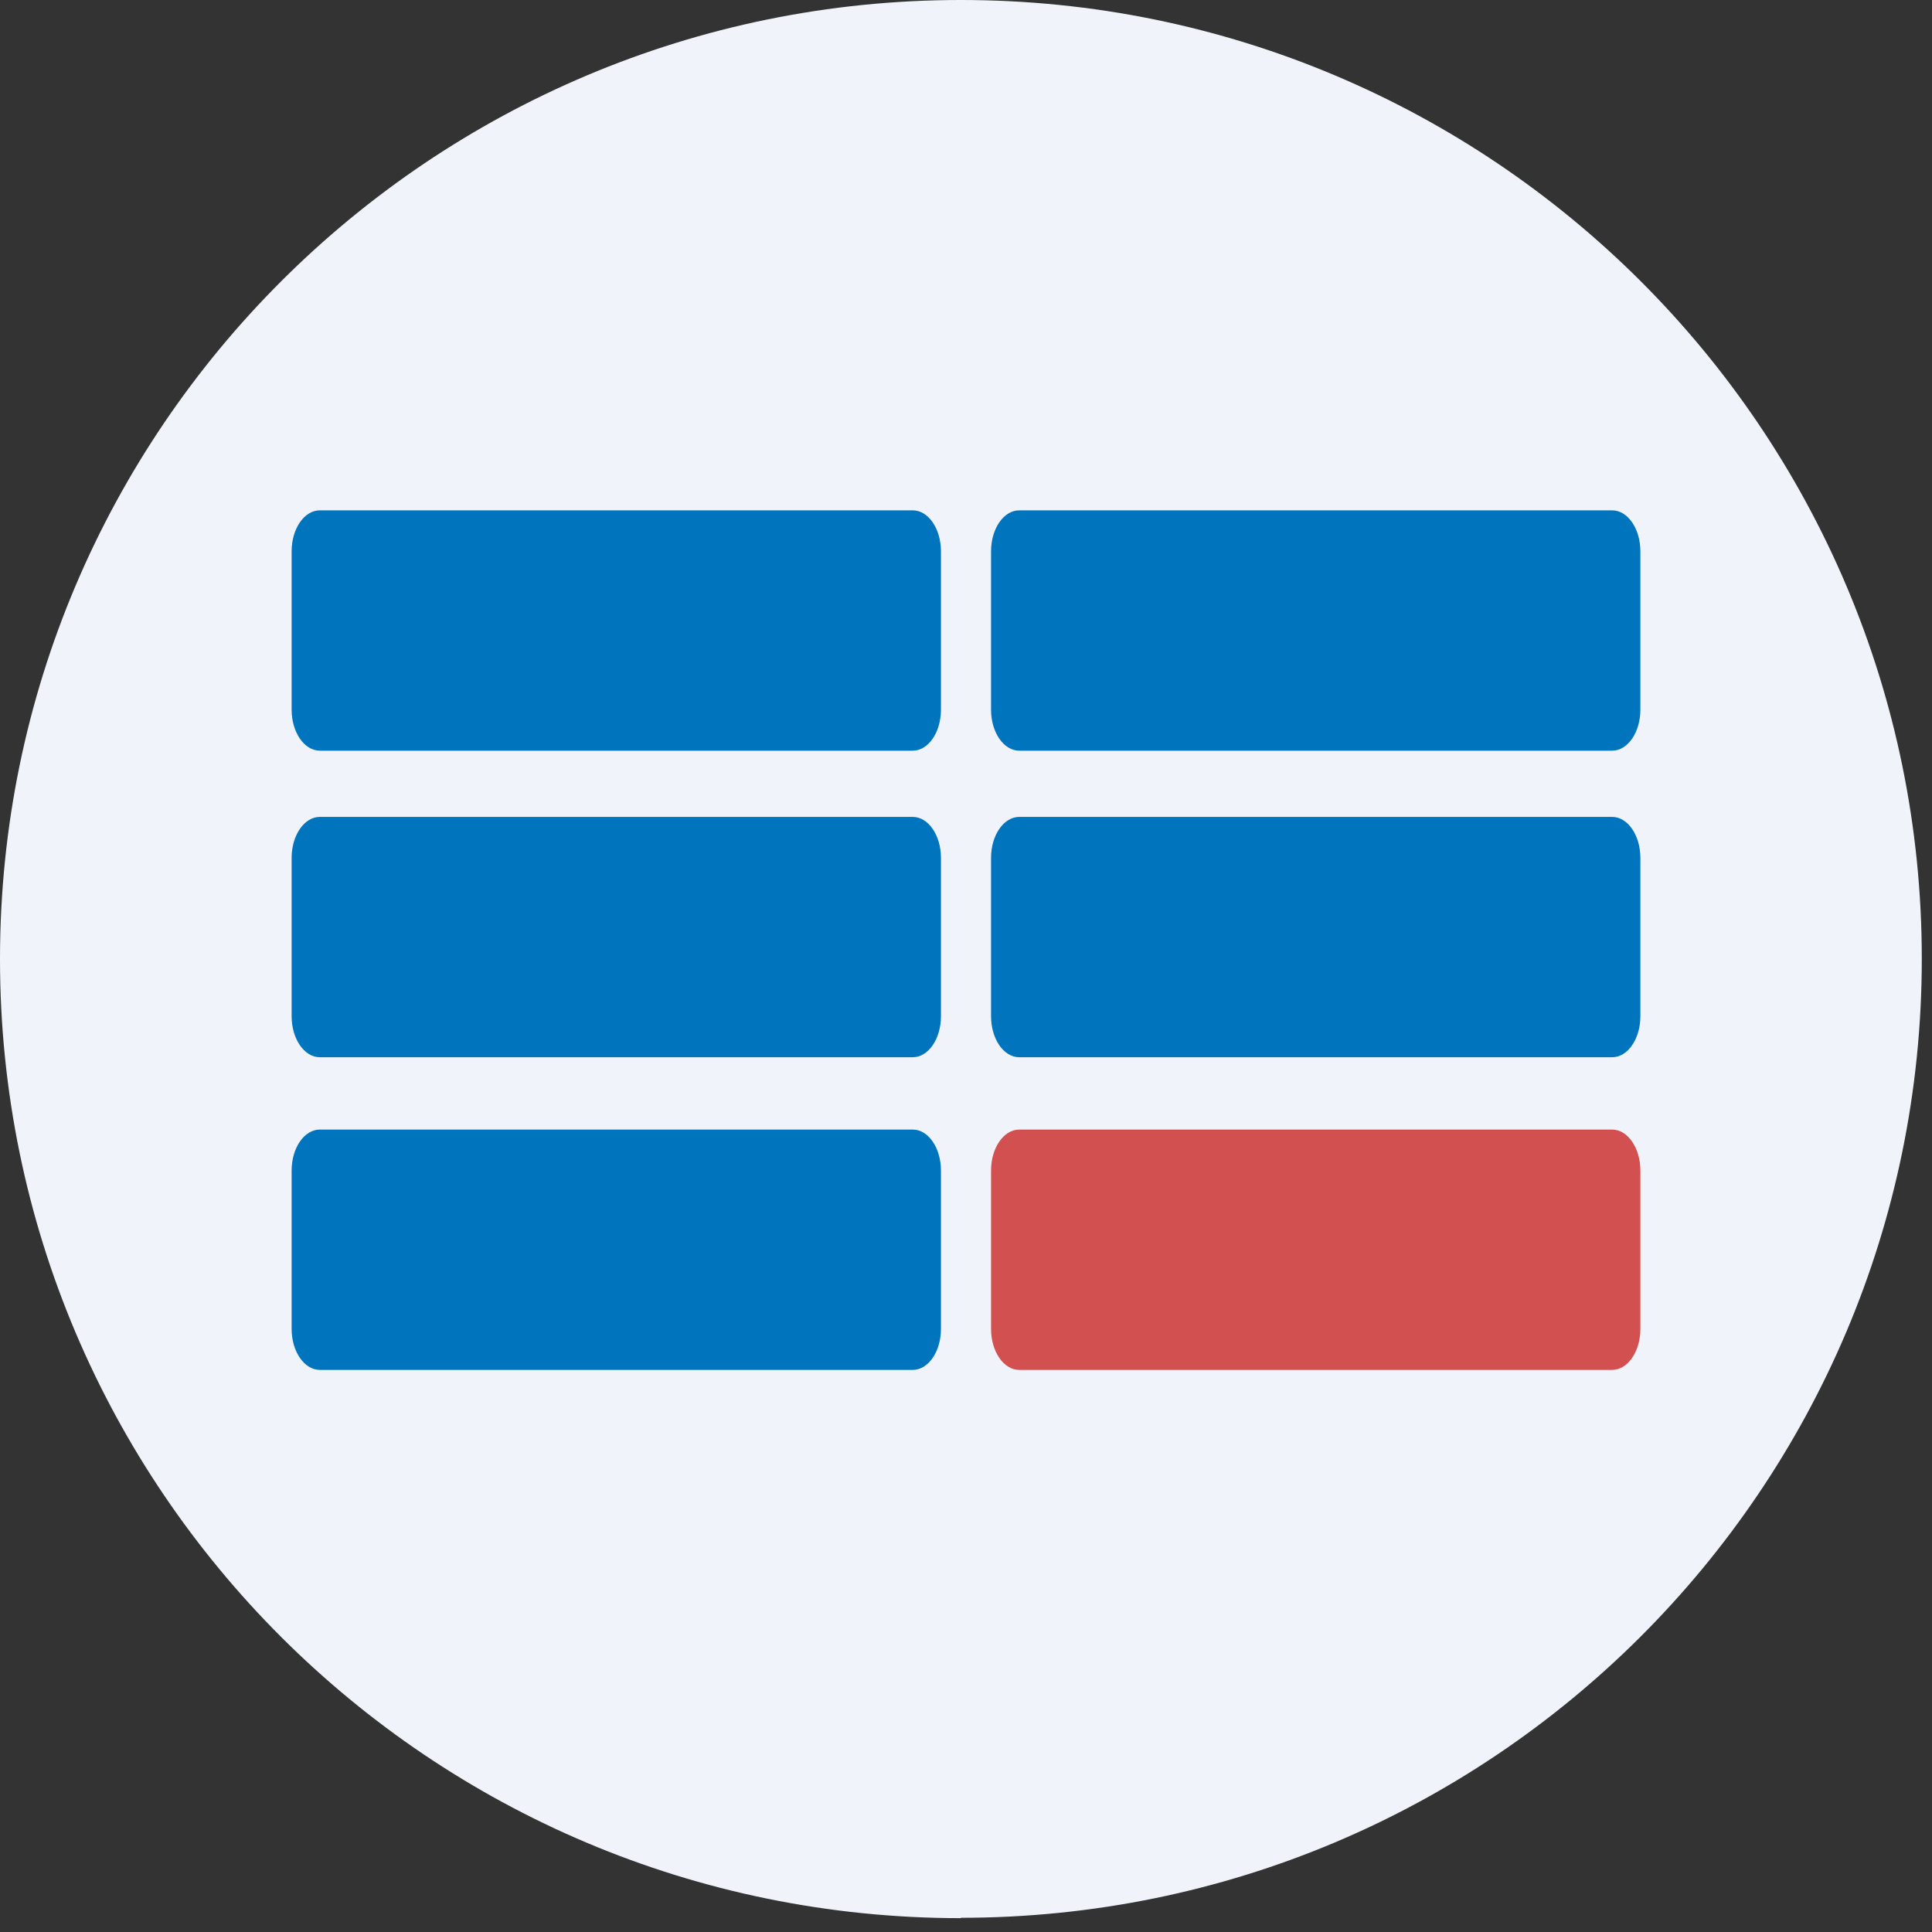 <svg width="53" height="53" fill="none" xmlns="http://www.w3.org/2000/svg"><rect width="100%" height="100%" fill="#333333" stroke="none"/><path d="M26.36 52.61c14.56 0 26.36-11.78 26.36-26.31S40.91 0 26.36 0C11.81 0 0 11.78 0 26.31s11.8 26.31 26.36 26.31v-.01z" fill="#F0F4FA"/><path d="M25.04 14H8.773C8.347 14 8 14.503 8 15.124v4.345c0 .62.347 1.124.774 1.124h16.265c.428 0 .774-.503.774-1.124v-4.345c0-.62-.346-1.124-.774-1.124zm19.186 0H27.961c-.428 0-.774.503-.774 1.124v4.345c0 .62.346 1.124.773 1.124h16.266c.427 0 .774-.503.774-1.124v-4.345c0-.62-.347-1.124-.774-1.124zm-19.187 8.41H8.774c-.427 0-.774.503-.774 1.124v4.345c0 .62.347 1.124.774 1.124h16.265c.428 0 .774-.503.774-1.124v-4.345c0-.62-.346-1.124-.774-1.124zm19.187 0H27.961c-.428 0-.774.503-.774 1.124v4.345c0 .62.346 1.124.773 1.124h16.266c.427 0 .774-.503.774-1.124v-4.345c0-.62-.347-1.124-.774-1.124zm-19.187 8.577H8.774c-.427 0-.774.504-.774 1.124v4.345c0 .62.347 1.124.774 1.124h16.265c.428 0 .774-.503.774-1.124v-4.345c0-.62-.346-1.124-.774-1.124z" fill="#0075BE"/><path d="M44.226 30.987H27.961c-.428 0-.774.504-.774 1.124v4.345c0 .62.346 1.124.773 1.124h16.266c.427 0 .774-.503.774-1.124v-4.345c0-.62-.347-1.124-.774-1.124z" fill="#D35050"/></svg>